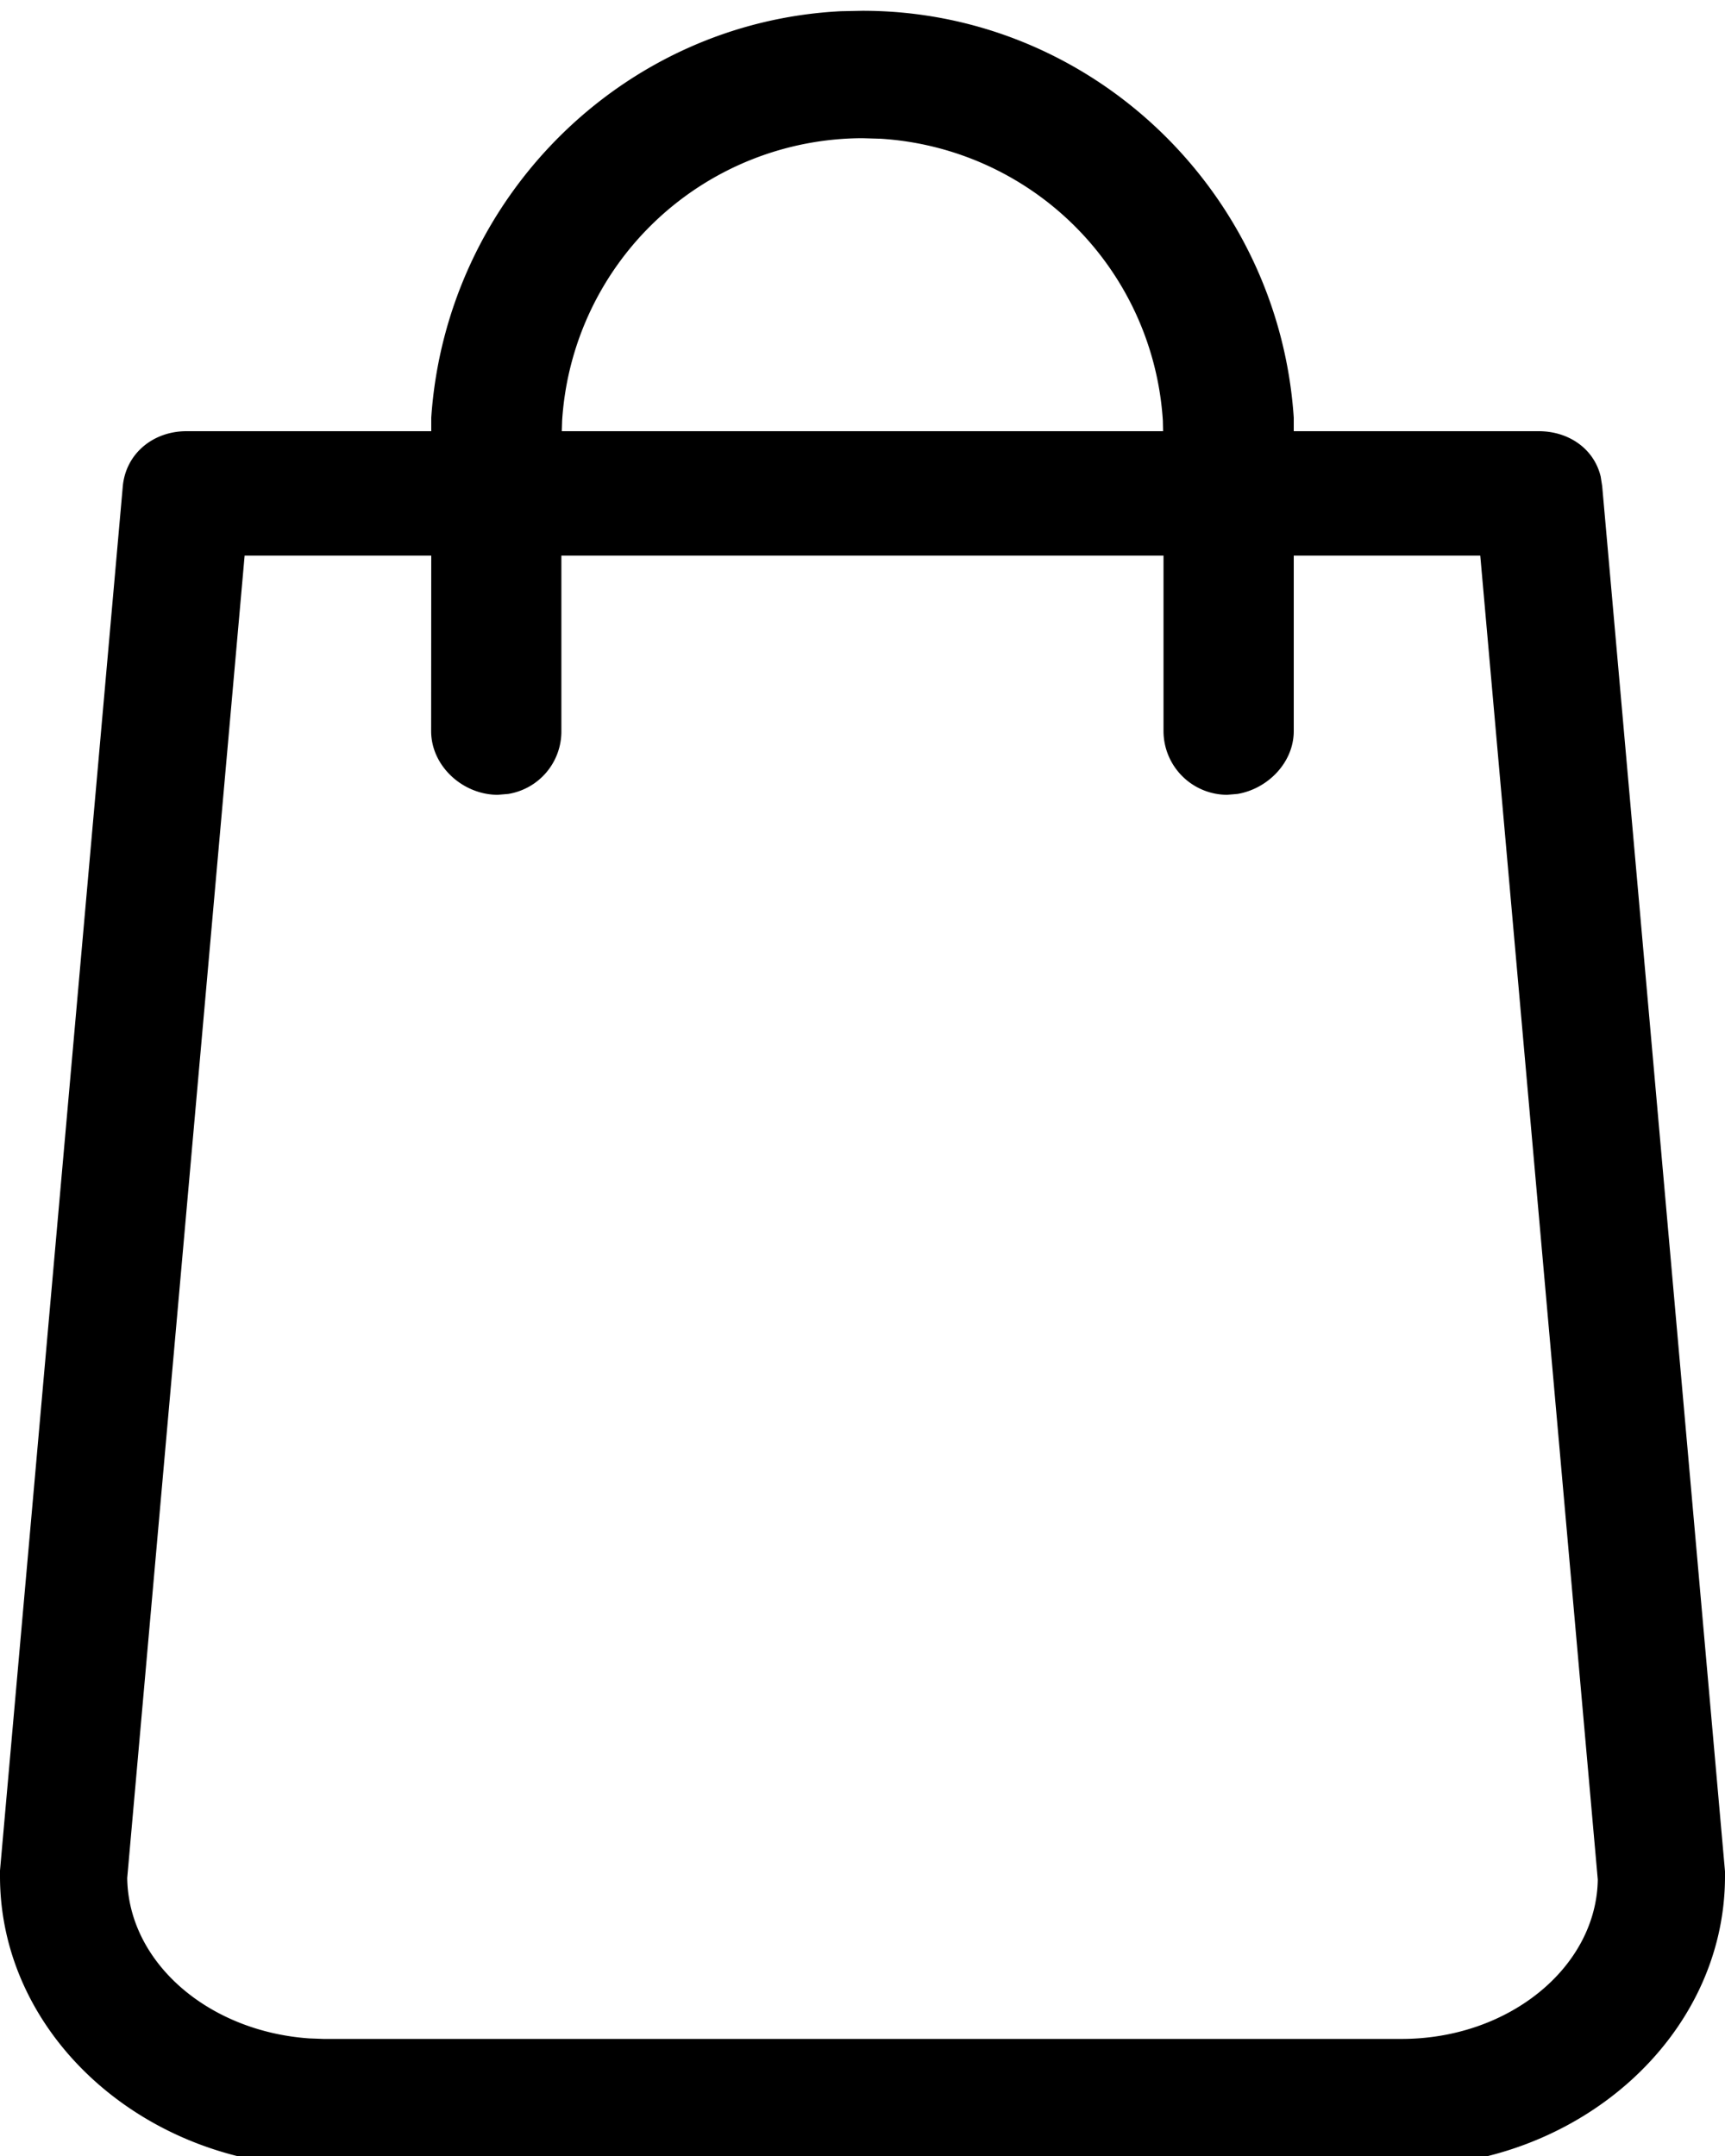 <svg xmlns="http://www.w3.org/2000/svg" width="16" height="20" viewBox="0 0 16 20"><g><g><path d="M8 .1c2.12 0 3.86 1.675 4 3.774V4h2.272c.278 0 .513.162.575.421l.014.09L16 17.36v.045c0 1.488-1.36 2.694-3 2.694H3c-1.64 0-3-1.206-3-2.694v-.053L1.139 4.51c.029-.305.284-.51.59-.51H4v-.126C4.138 1.841 5.772.205 7.802.104zM4 5.154H2.269L1.18 17.421c.01.78.747 1.422 1.687 1.488l.133.005h10c1 0 1.808-.67 1.82-1.478L13.73 5.154H12v1.628c0 .293-.243.537-.523.583l-.095.008a.592.592 0 0 1-.59-.591V5.154H5.207v1.628a.587.587 0 0 1-.494.583l-.096.008c-.324 0-.618-.266-.618-.591zm4-3.872a2.797 2.797 0 0 0-2.786 2.62L5.211 4h5.577l-.002-.097A2.798 2.798 0 0 0 8.17 1.287z"/></g></g></svg>